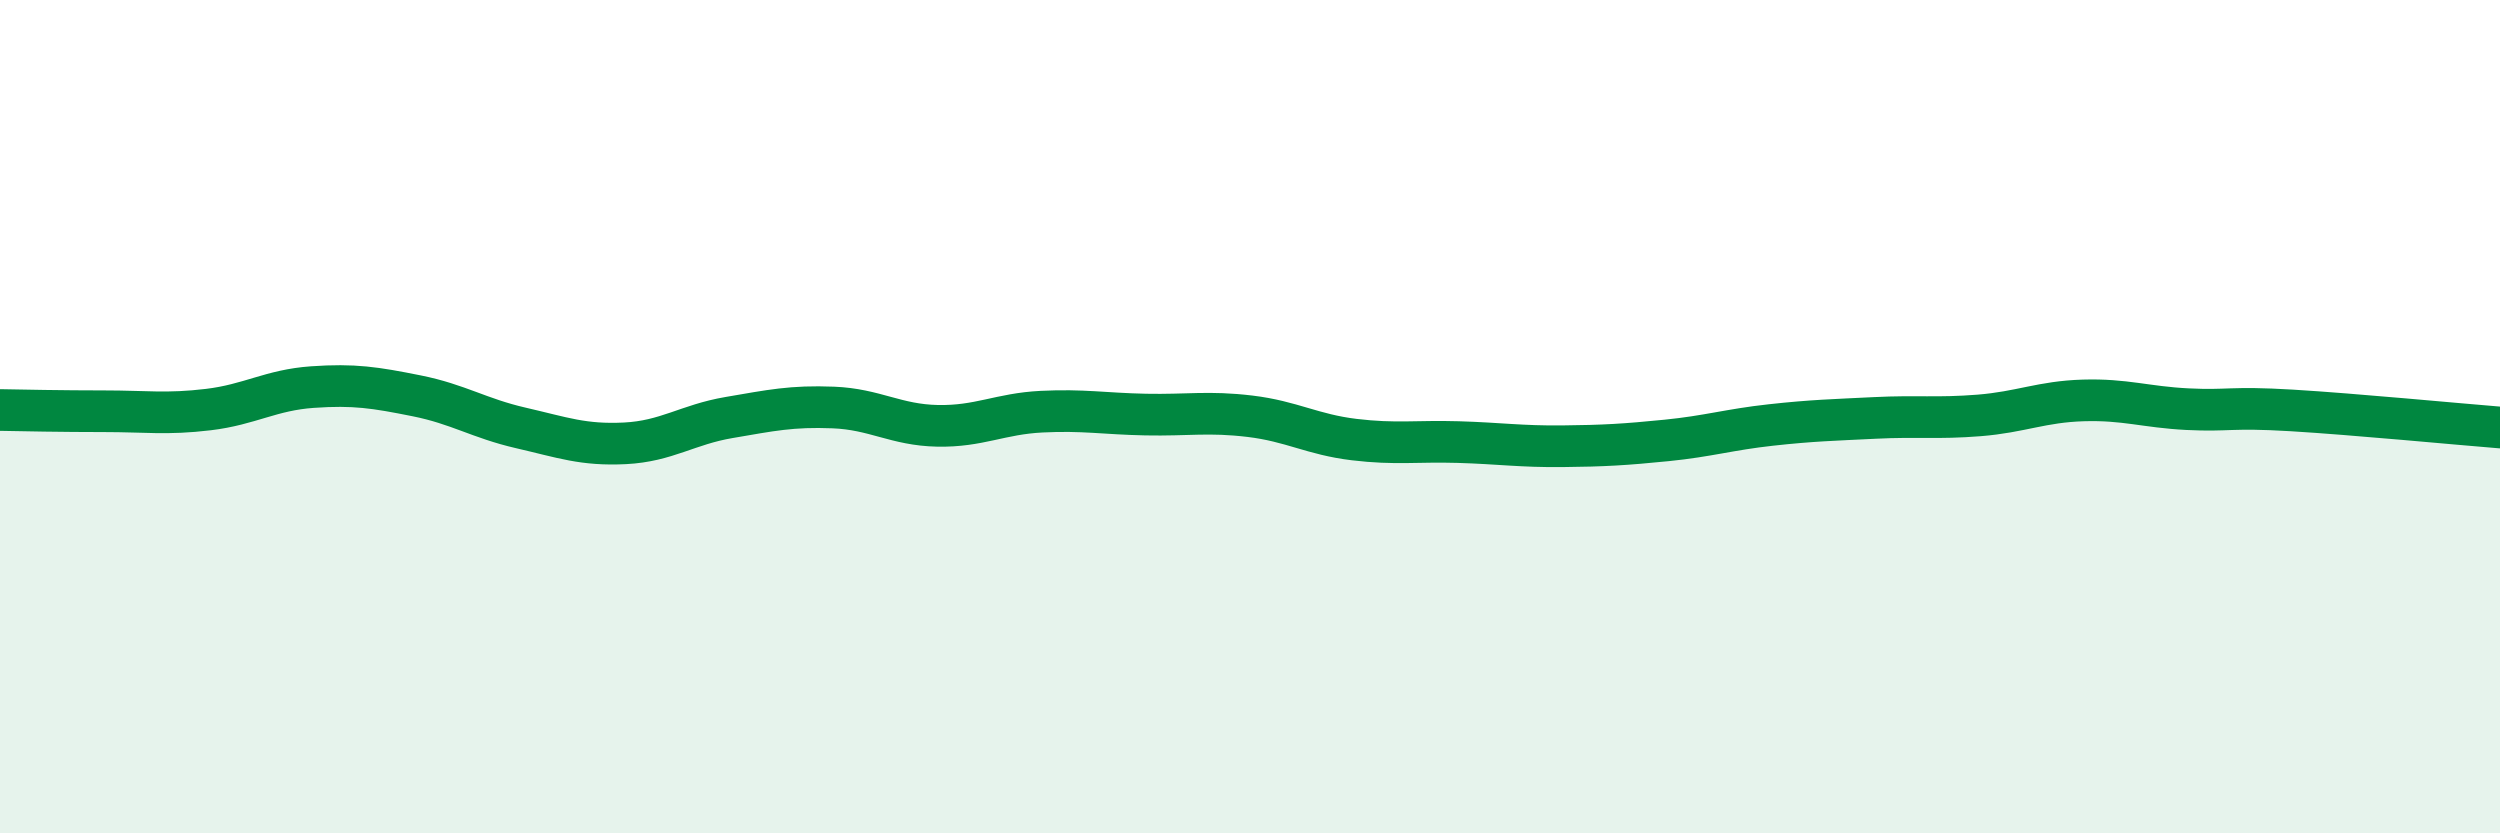 
    <svg width="60" height="20" viewBox="0 0 60 20" xmlns="http://www.w3.org/2000/svg">
      <path
        d="M 0,9.84 C 0.5,9.85 1.5,9.87 2.5,9.87 C 3.5,9.87 4,9.95 5,9.83 C 6,9.71 6.5,9.36 7.5,9.29 C 8.5,9.22 9,9.3 10,9.5 C 11,9.7 11.5,10.04 12.5,10.27 C 13.5,10.5 14,10.69 15,10.64 C 16,10.59 16.5,10.19 17.5,10.02 C 18.5,9.85 19,9.74 20,9.78 C 21,9.82 21.5,10.2 22.5,10.22 C 23.5,10.24 24,9.93 25,9.88 C 26,9.83 26.5,9.93 27.5,9.95 C 28.5,9.97 29,9.87 30,9.99 C 31,10.11 31.5,10.43 32.5,10.55 C 33.5,10.67 34,10.58 35,10.61 C 36,10.64 36.5,10.72 37.5,10.71 C 38.5,10.7 39,10.67 40,10.57 C 41,10.47 41.5,10.31 42.5,10.2 C 43.5,10.09 44,10.08 45,10.03 C 46,9.98 46.5,10.05 47.5,9.97 C 48.5,9.89 49,9.64 50,9.61 C 51,9.58 51.5,9.77 52.5,9.82 C 53.5,9.87 53.5,9.76 55,9.85 C 56.5,9.94 59,10.18 60,10.26L60 20L0 20Z"
        fill="#008740"
        opacity="0.1"
        stroke-linecap="round"
        stroke-linejoin="round"
      />
      <path
        d="M 0,9.84 C 0.5,9.85 1.5,9.87 2.5,9.87 C 3.5,9.87 4,9.95 5,9.83 C 6,9.71 6.5,9.36 7.5,9.29 C 8.5,9.22 9,9.3 10,9.5 C 11,9.7 11.5,10.04 12.5,10.27 C 13.5,10.5 14,10.69 15,10.64 C 16,10.59 16.5,10.19 17.5,10.02 C 18.5,9.85 19,9.74 20,9.78 C 21,9.82 21.5,10.2 22.5,10.22 C 23.5,10.24 24,9.93 25,9.88 C 26,9.83 26.5,9.93 27.5,9.95 C 28.5,9.97 29,9.87 30,9.99 C 31,10.11 31.5,10.43 32.5,10.55 C 33.5,10.67 34,10.58 35,10.61 C 36,10.64 36.5,10.72 37.5,10.71 C 38.5,10.7 39,10.67 40,10.57 C 41,10.47 41.5,10.31 42.5,10.2 C 43.5,10.09 44,10.08 45,10.03 C 46,9.98 46.5,10.05 47.5,9.97 C 48.5,9.89 49,9.64 50,9.61 C 51,9.58 51.5,9.77 52.5,9.82 C 53.5,9.87 53.5,9.76 55,9.85 C 56.5,9.94 59,10.18 60,10.26"
        stroke="#008740"
        stroke-width="1"
        fill="none"
        stroke-linecap="round"
        stroke-linejoin="round"
      />
    </svg>
  